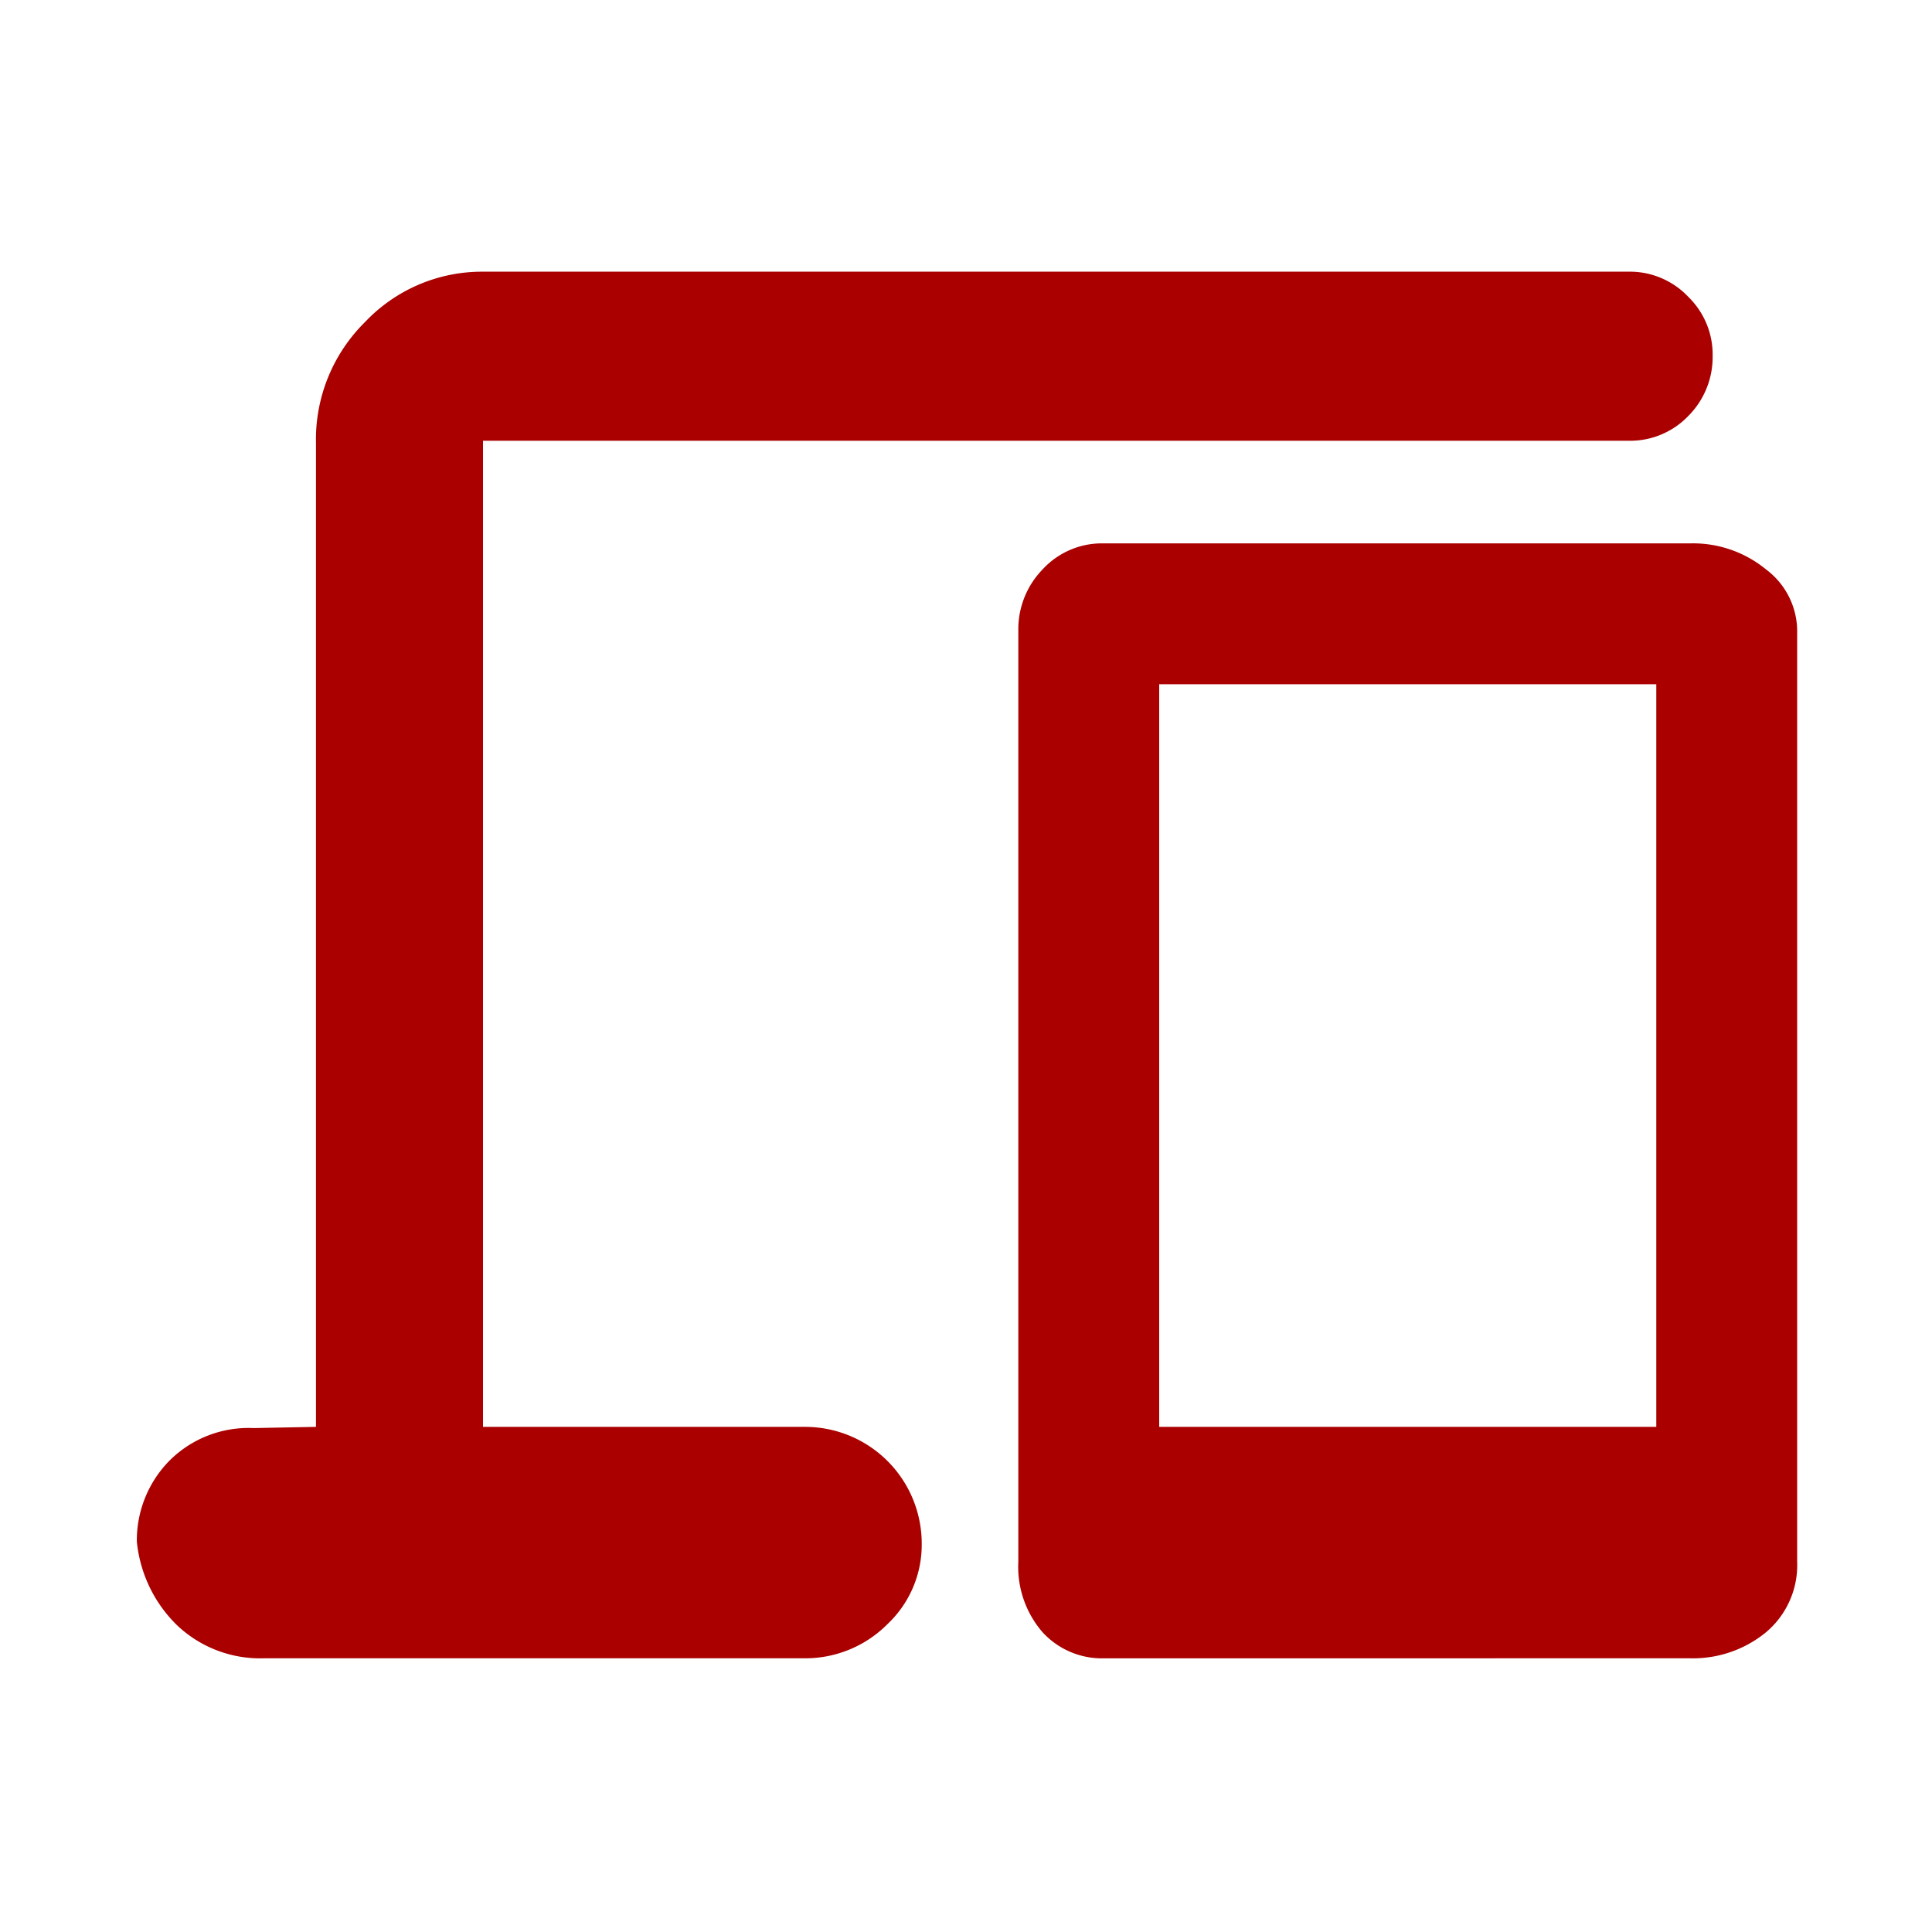 <svg id="Layer_1" data-name="Layer 1" xmlns="http://www.w3.org/2000/svg" viewBox="0 0 48 48"><defs><style>.cls-1{fill:#a00;}</style></defs><path class="cls-1" d="M7.85,35.45V11A4.1,4.1,0,0,1,9.07,8,4,4,0,0,1,12,6.75H40.45a2,2,0,0,1,1.5.63,2,2,0,0,1,.6,1.47,2.07,2.07,0,0,1-.6,1.48,2,2,0,0,1-1.5.62H12v24.5h8a2.9,2.9,0,0,1,2.9,2.9,2.71,2.71,0,0,1-.85,2A2.88,2.88,0,0,1,20,41.2H6.55a3,3,0,0,1-2.15-.82,3.36,3.36,0,0,1-1-2.08,2.82,2.82,0,0,1,.8-2,2.78,2.78,0,0,1,2.1-.82Zm19.6,5.75a2,2,0,0,1-1.55-.65,2.48,2.48,0,0,1-.6-1.75V15.65a2.13,2.13,0,0,1,.6-1.5,2,2,0,0,1,1.5-.65H42a2.86,2.86,0,0,1,1.88.65,1.92,1.92,0,0,1,.77,1.5V38.8a2.18,2.18,0,0,1-.77,1.75A2.86,2.86,0,0,1,42,41.2Zm1.35-5.75H41.15V17H28.8Z"/></svg>